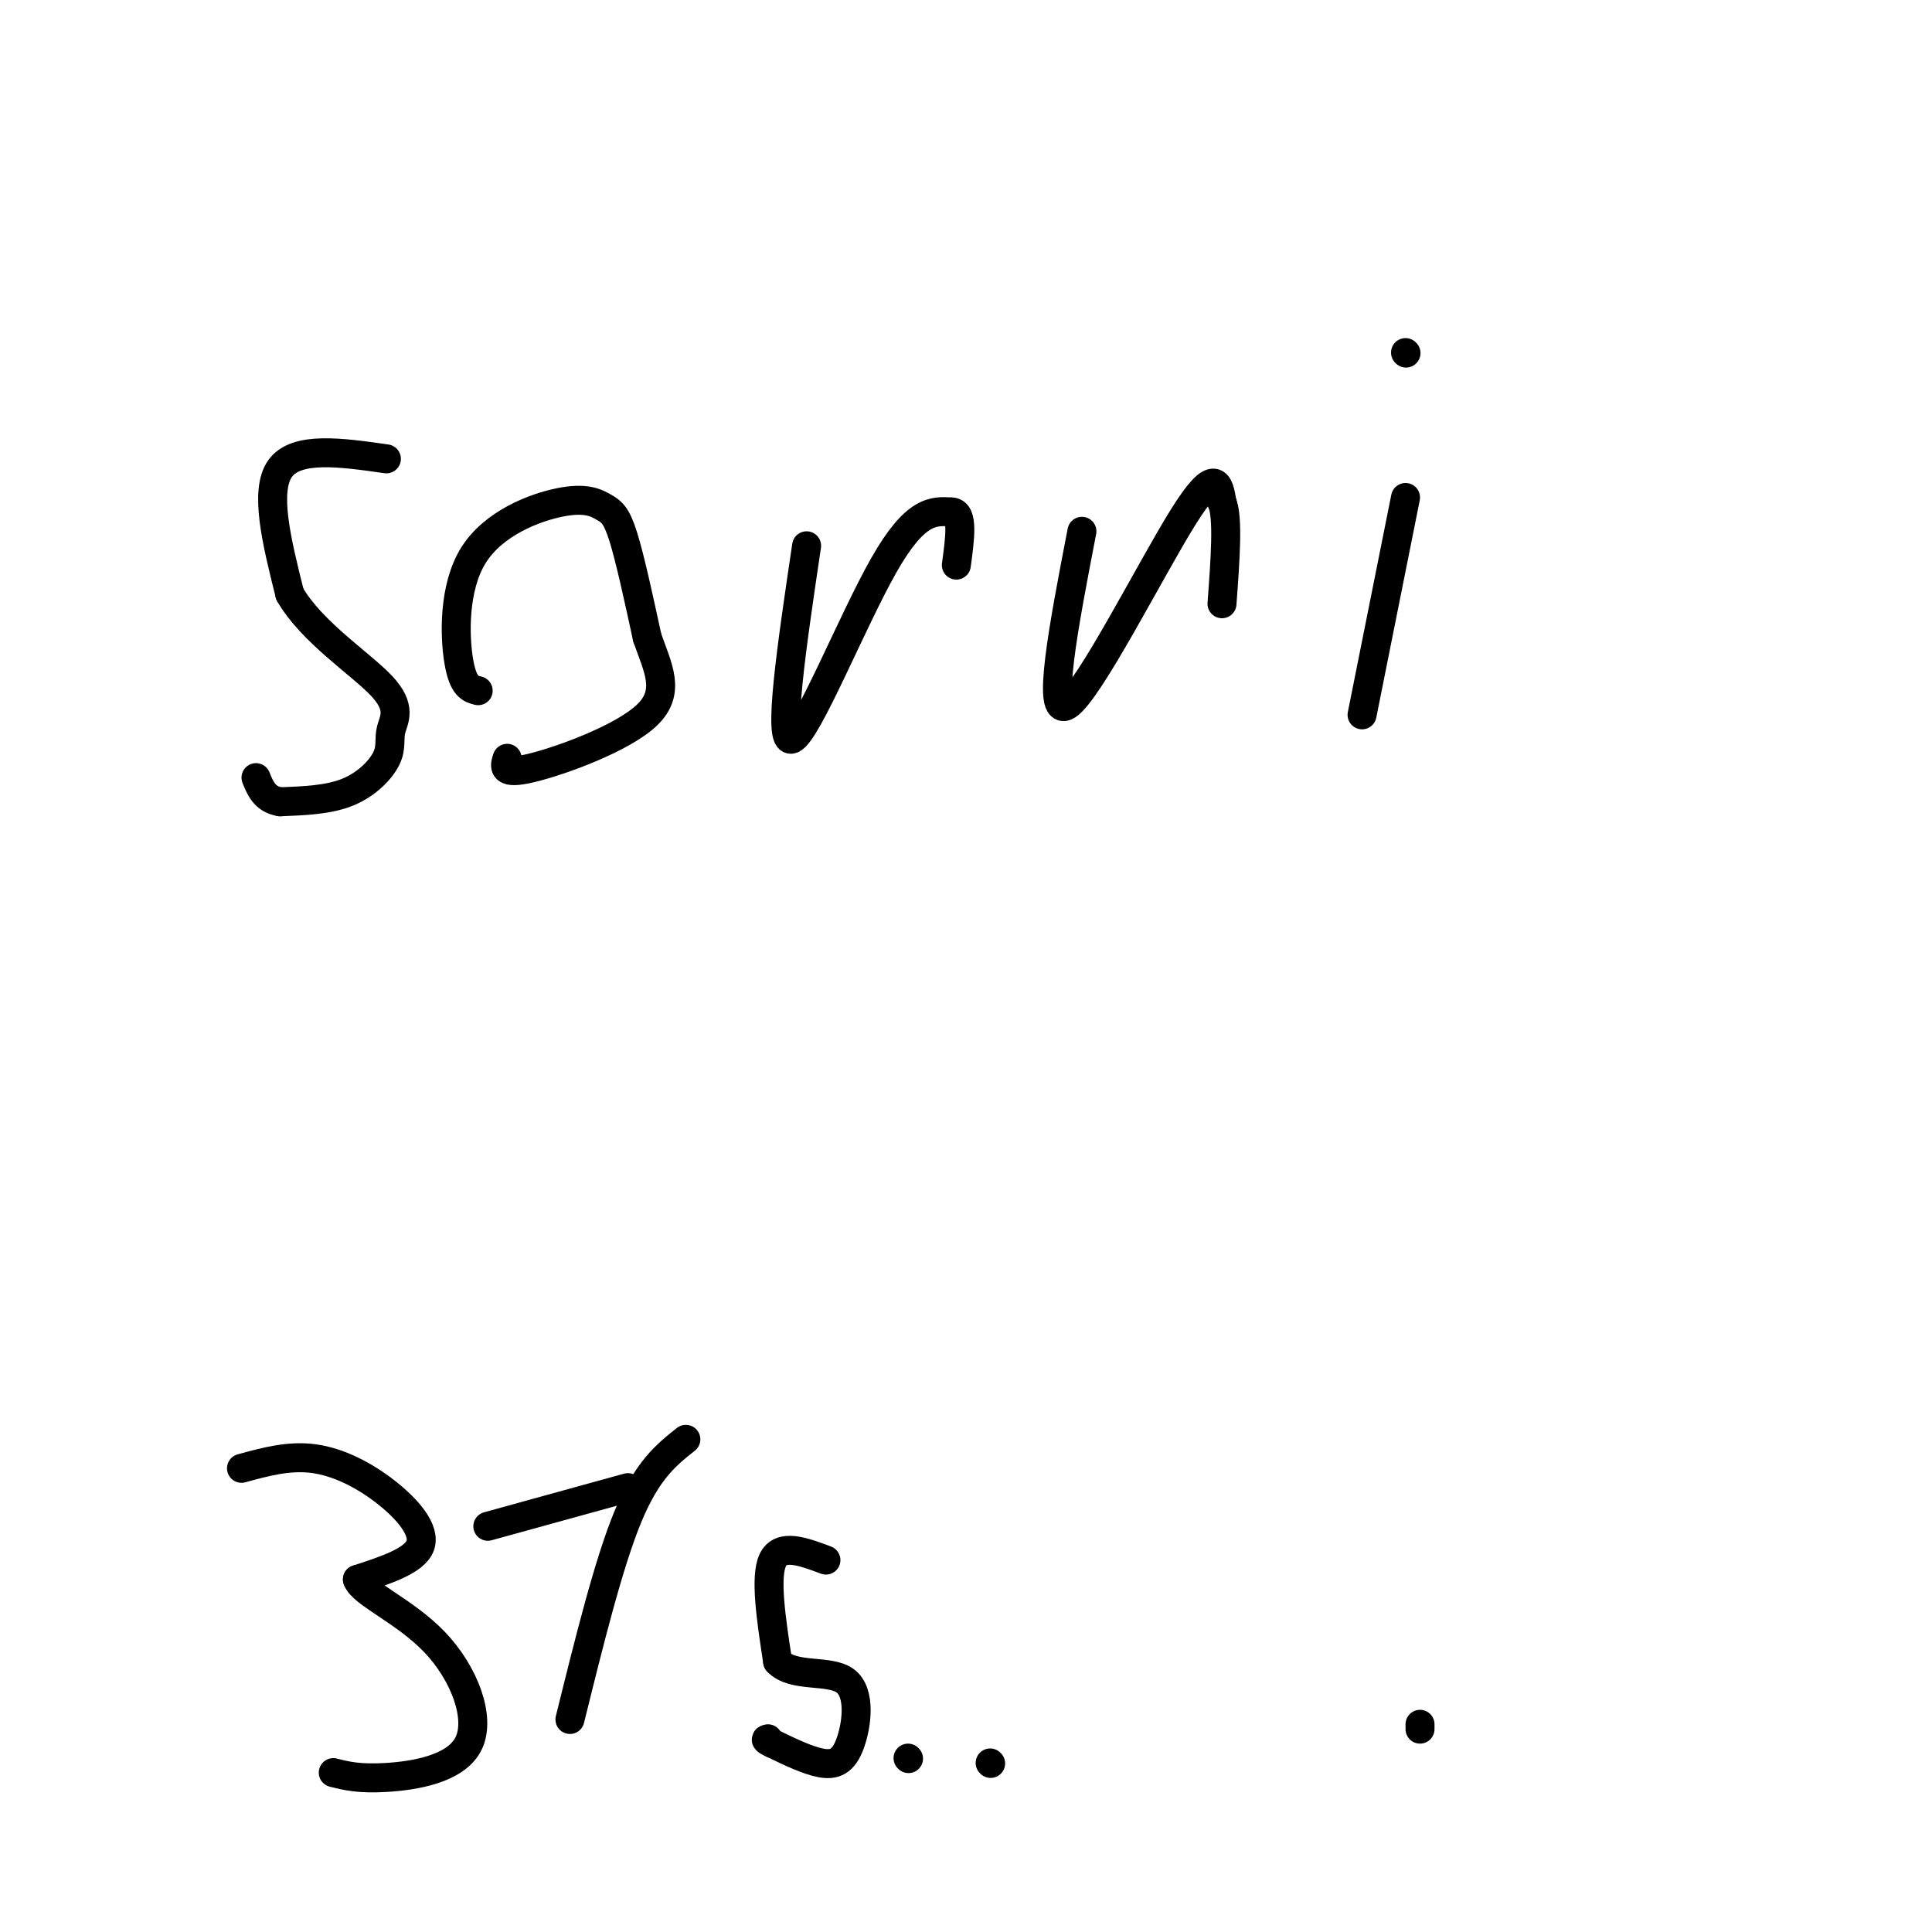 <svg viewBox='0 0 400 400' version='1.1' xmlns='http://www.w3.org/2000/svg' xmlns:xlink='http://www.w3.org/1999/xlink'><g fill='none' stroke='#000000' stroke-width='6' stroke-linecap='round' stroke-linejoin='round'><path d='M80,95c-9.333,-1.333 -18.667,-2.667 -22,2c-3.333,4.667 -0.667,15.333 2,26'/><path d='M60,123c4.497,7.849 14.741,14.471 19,19c4.259,4.529 2.533,6.967 2,9c-0.533,2.033 0.126,3.663 -1,6c-1.126,2.337 -4.036,5.382 -8,7c-3.964,1.618 -8.982,1.809 -14,2'/><path d='M58,166c-3.167,-0.500 -4.083,-2.750 -5,-5'/><path d='M99,143c-1.551,-0.382 -3.102,-0.765 -4,-6c-0.898,-5.235 -1.144,-15.323 3,-22c4.144,-6.677 12.678,-9.944 18,-11c5.322,-1.056 7.433,0.100 9,1c1.567,0.900 2.591,1.543 4,6c1.409,4.457 3.205,12.729 5,21'/><path d='M134,132c2.143,6.190 5.000,11.167 0,16c-5.000,4.833 -17.857,9.524 -24,11c-6.143,1.476 -5.571,-0.262 -5,-2'/><path d='M167,113c-3.067,20.644 -6.133,41.289 -3,40c3.133,-1.289 12.467,-24.511 19,-36c6.533,-11.489 10.267,-11.244 14,-11'/><path d='M197,106c2.500,0.000 1.750,5.500 1,11'/><path d='M224,110c-3.756,19.467 -7.511,38.933 -3,36c4.511,-2.933 17.289,-28.267 24,-39c6.711,-10.733 7.356,-6.867 8,-3'/><path d='M253,104c1.333,3.000 0.667,12.000 0,21'/><path d='M291,103c0.000,0.000 -9.000,45.000 -9,45'/><path d='M291,73c0.000,0.000 0.100,0.100 0.1,0.1'/><path d='M50,304c4.929,-1.351 9.857,-2.702 15,-2c5.143,0.702 10.500,3.458 15,7c4.500,3.542 8.143,7.869 7,11c-1.143,3.131 -7.071,5.065 -13,7'/><path d='M74,327c0.952,2.869 9.833,6.542 16,13c6.167,6.458 9.622,15.700 7,21c-2.622,5.300 -11.321,6.657 -17,7c-5.679,0.343 -8.340,-0.329 -11,-1'/><path d='M118,356c4.000,-16.167 8.000,-32.333 12,-42c4.000,-9.667 8.000,-12.833 12,-16'/><path d='M130,308c0.000,0.000 -29.000,8.000 -29,8'/><path d='M171,323c-4.667,-1.750 -9.333,-3.500 -11,0c-1.667,3.500 -0.333,12.250 1,21'/><path d='M161,344c3.201,3.443 10.703,1.552 14,4c3.297,2.448 2.388,9.236 1,13c-1.388,3.764 -3.254,4.504 -6,4c-2.746,-0.504 -6.373,-2.252 -10,-4'/><path d='M160,361c-1.833,-0.833 -1.417,-0.917 -1,-1'/><path d='M188,364c0.000,0.000 0.100,0.100 0.1,0.1'/><path d='M205,365c0.000,0.000 0.100,0.100 0.1,0.1'/><path d='M294,358c0.000,0.000 0.000,-1.000 0,-1'/></g>
</svg>